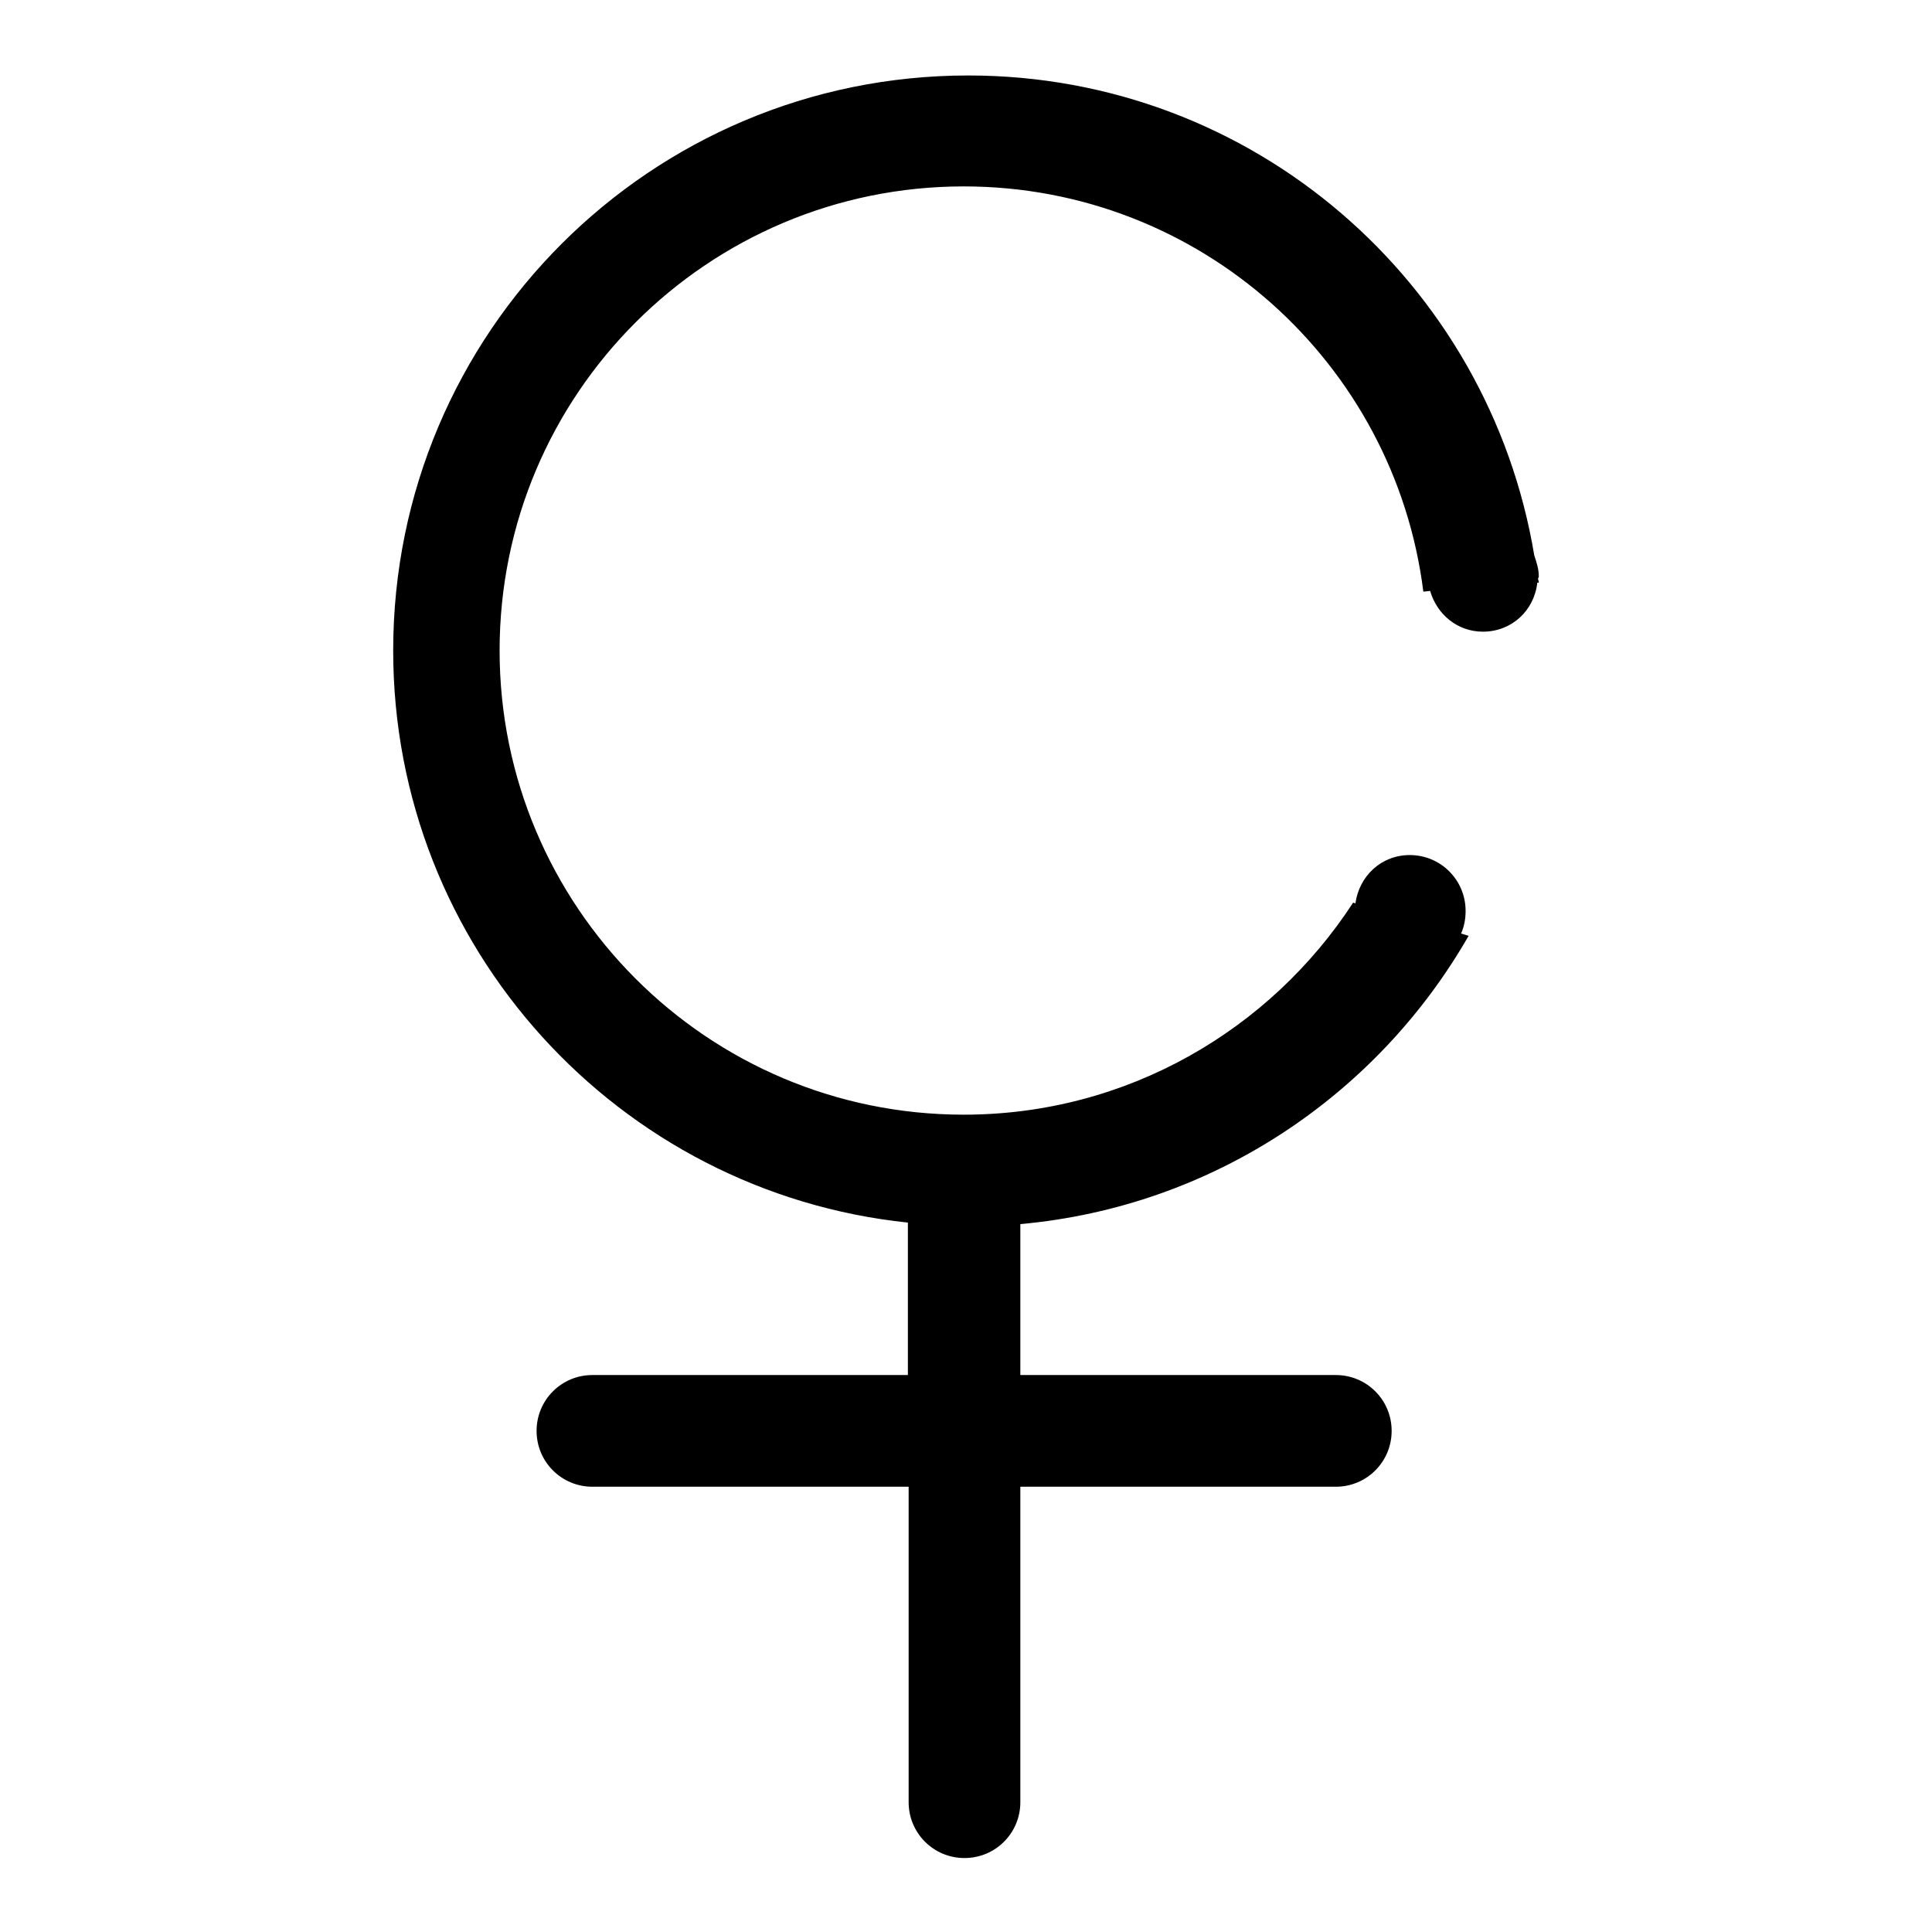 <?xml version="1.0" encoding="utf-8"?>
<!-- Svg Vector Icons : http://www.onlinewebfonts.com/icon -->
<!DOCTYPE svg PUBLIC "-//W3C//DTD SVG 1.1//EN" "http://www.w3.org/Graphics/SVG/1.1/DTD/svg11.dtd">
<svg version="1.1" xmlns="http://www.w3.org/2000/svg" xmlns:xlink="http://www.w3.org/1999/xlink" x="0px" y="0px" viewBox="0 0 256 256" enable-background="new 0 0 256 256" xml:space="preserve">
<g> <path fill="#000000" d="M203.9,77.2l-0.2,0c-0.4,3.7-3.4,6.5-7.2,6.5c-3.4,0-6.1-2.3-7-5.4l-0.9,0.1c-3.8-30.3-29.6-53.7-60.9-53.7 c-33.9,0-61.5,27.5-61.5,61.5c0,33.9,27.5,61.5,61.5,61.5c21.6,0,40.6-11.2,51.6-28.1l0.3,0.1c0.5-3.6,3.4-6.4,7.2-6.4 c4.1,0,7.4,3.3,7.4,7.4c0,1.1-0.2,2.1-0.6,3l1,0.3c-12.1,21.1-33.9,35.9-59.4,38.2v20h41.8c4.1,0,7.4,3.3,7.4,7.4 c0,4.1-3.3,7.4-7.4,7.4h-41.8v41.8c0,4.1-3.3,7.4-7.4,7.4c-4.1,0-7.4-3.3-7.4-7.4v-41.8H78.5c-4.1,0-7.4-3.3-7.4-7.4 c0-4.1,3.3-7.4,7.4-7.4h41.8V162c-38.3-4-68.2-36.4-68.2-75.8c0-42.1,34.1-76.2,76.2-76.2c37.8,0,69,27.5,75,63.6 c0.3,0.9,0.6,1.8,0.6,2.8c0,0.1-0.1,0.2-0.1,0.3C203.8,76.8,203.9,77,203.9,77.2L203.9,77.2z"/></g>
</svg>